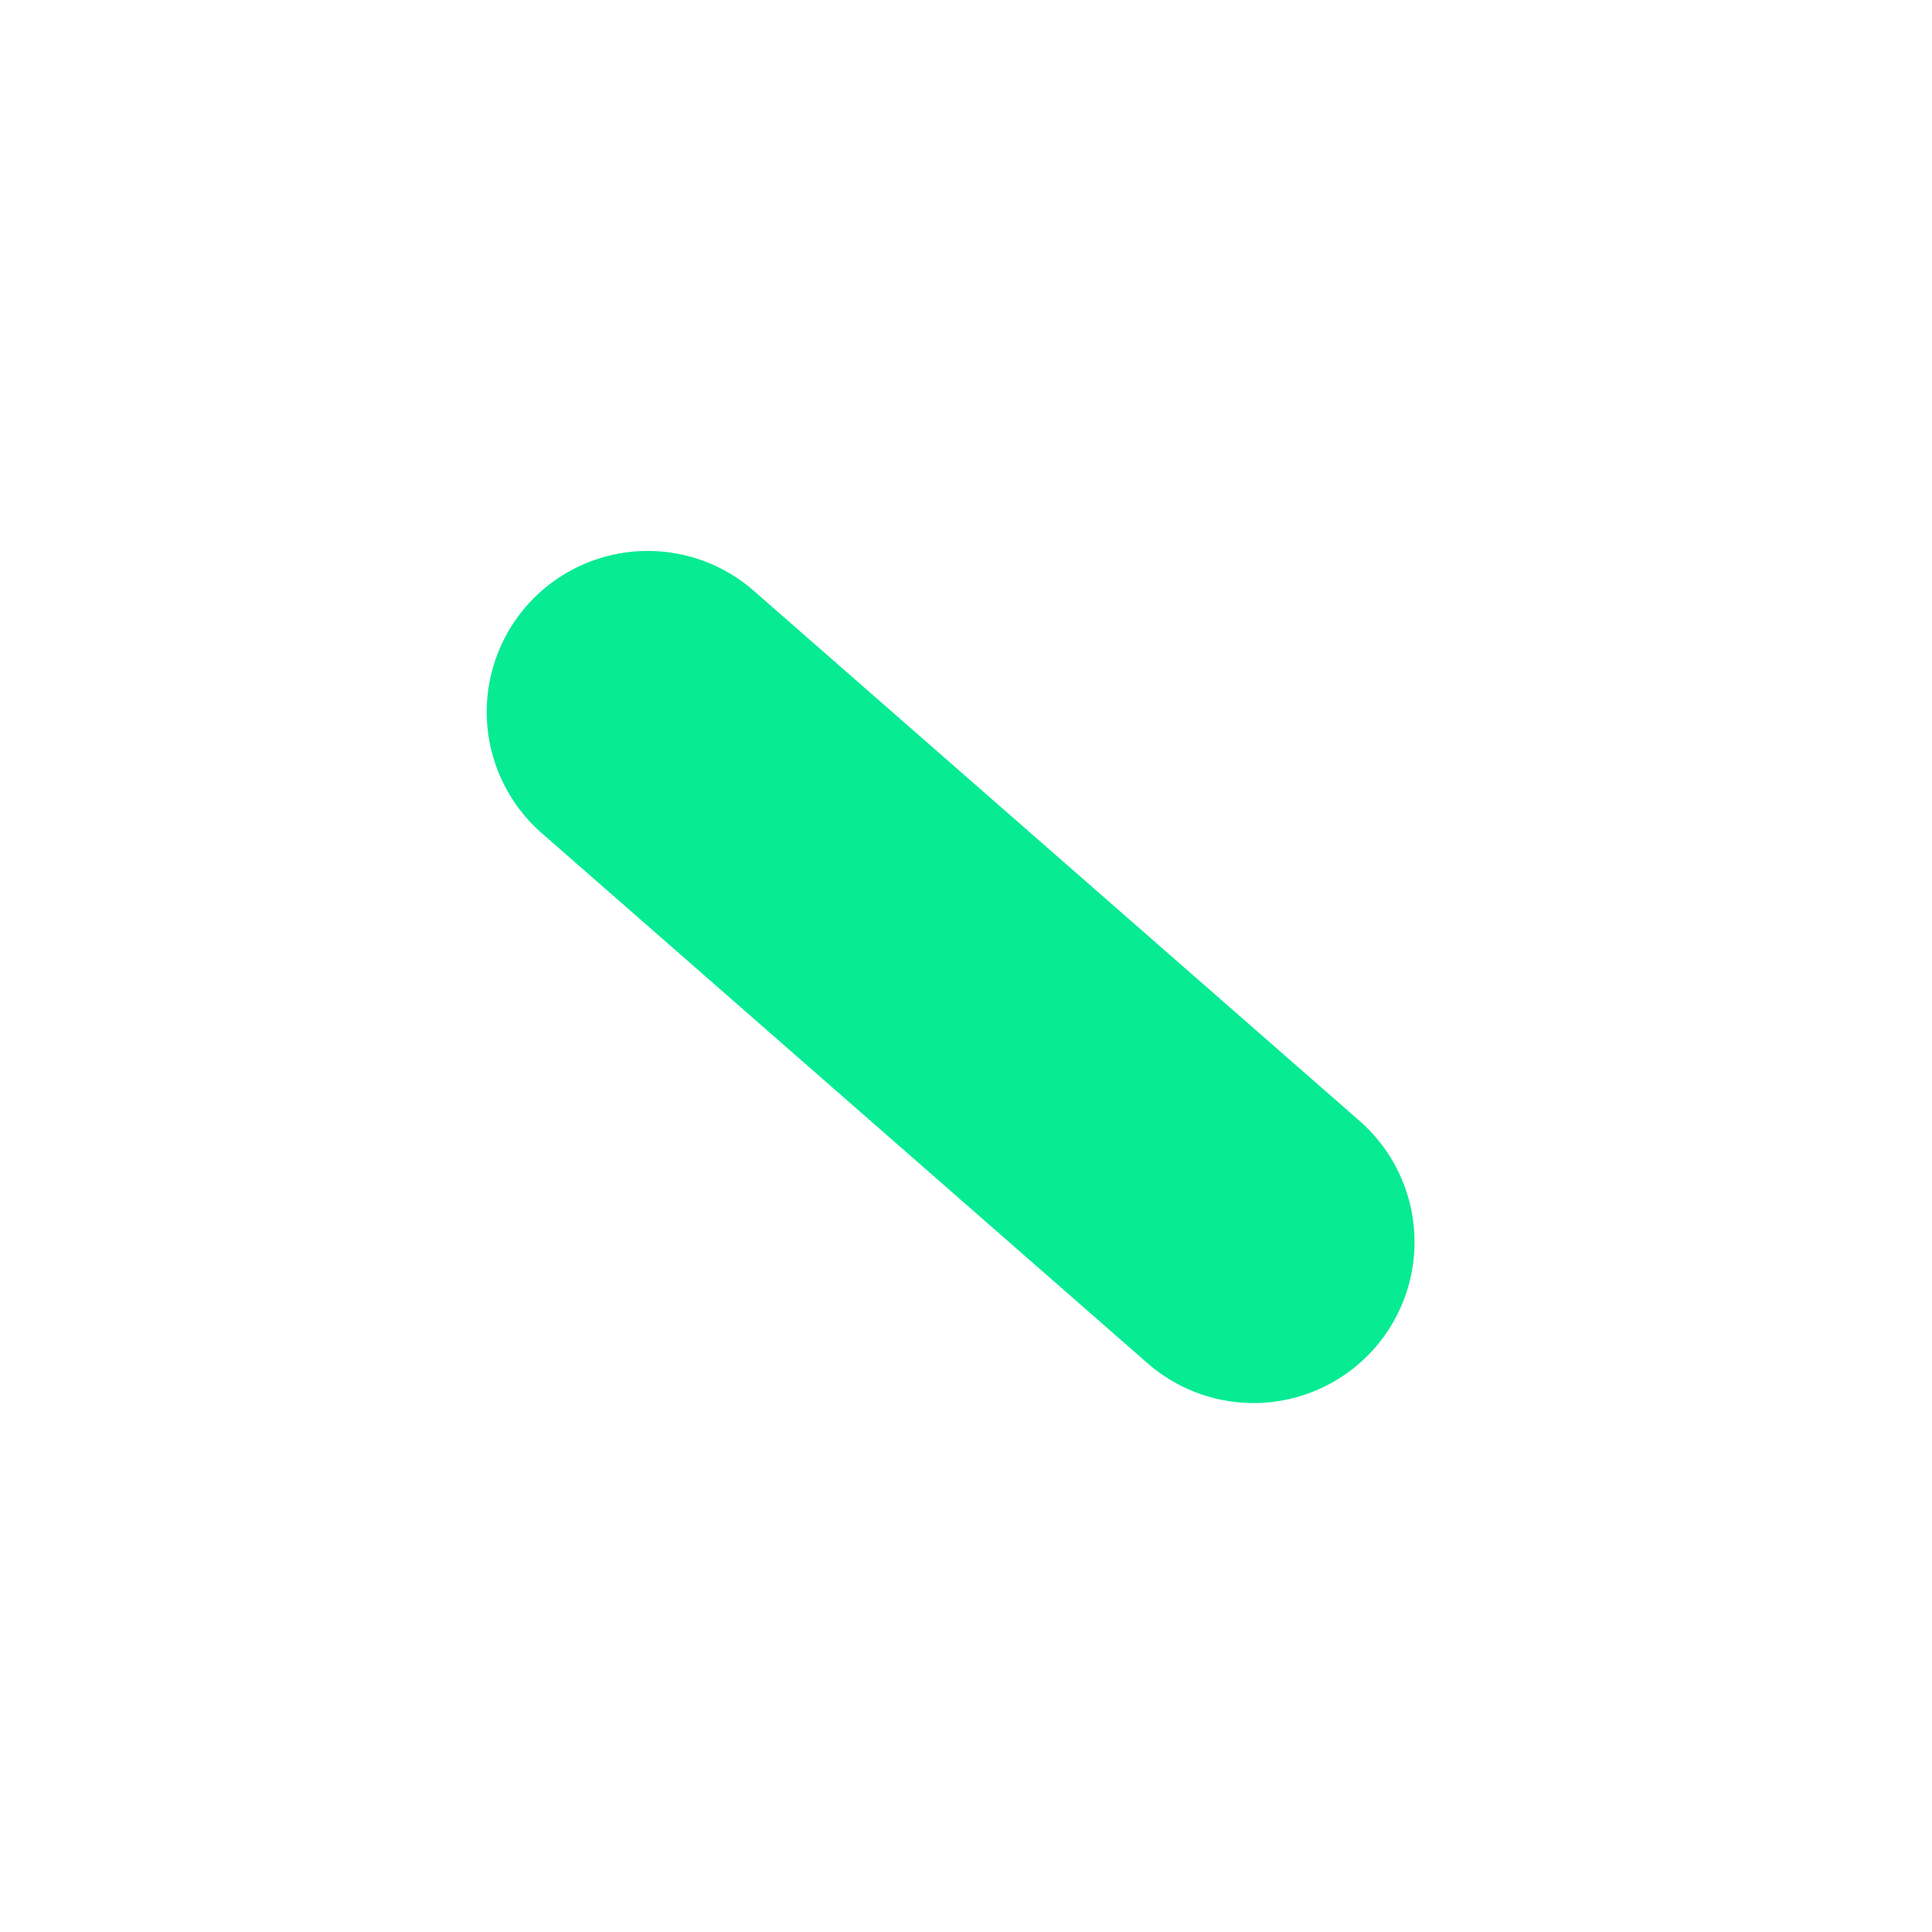 <?xml version="1.0" encoding="UTF-8"?>
<svg width="24px" height="24px" viewBox="0 0 24 24" version="1.1" xmlns="http://www.w3.org/2000/svg" xmlns:xlink="http://www.w3.org/1999/xlink">
    <!-- Generator: Sketch 50.2 (55047) - http://www.bohemiancoding.com/sketch -->
    <title>2</title>
    <desc>Created with Sketch.</desc>
    <defs></defs>
    <g id="2" stroke="none" stroke-width="1" fill="none" fill-rule="evenodd" opacity="0.97" stroke-linecap="round" stroke-linejoin="round">
        <path d="M9,16.272 L14.619,8" id="Shape" stroke="#00EA90" stroke-width="4" transform="translate(11.809, 12.136) rotate(-263) translate(-11.809, -12.136) "></path>
    </g>
</svg>